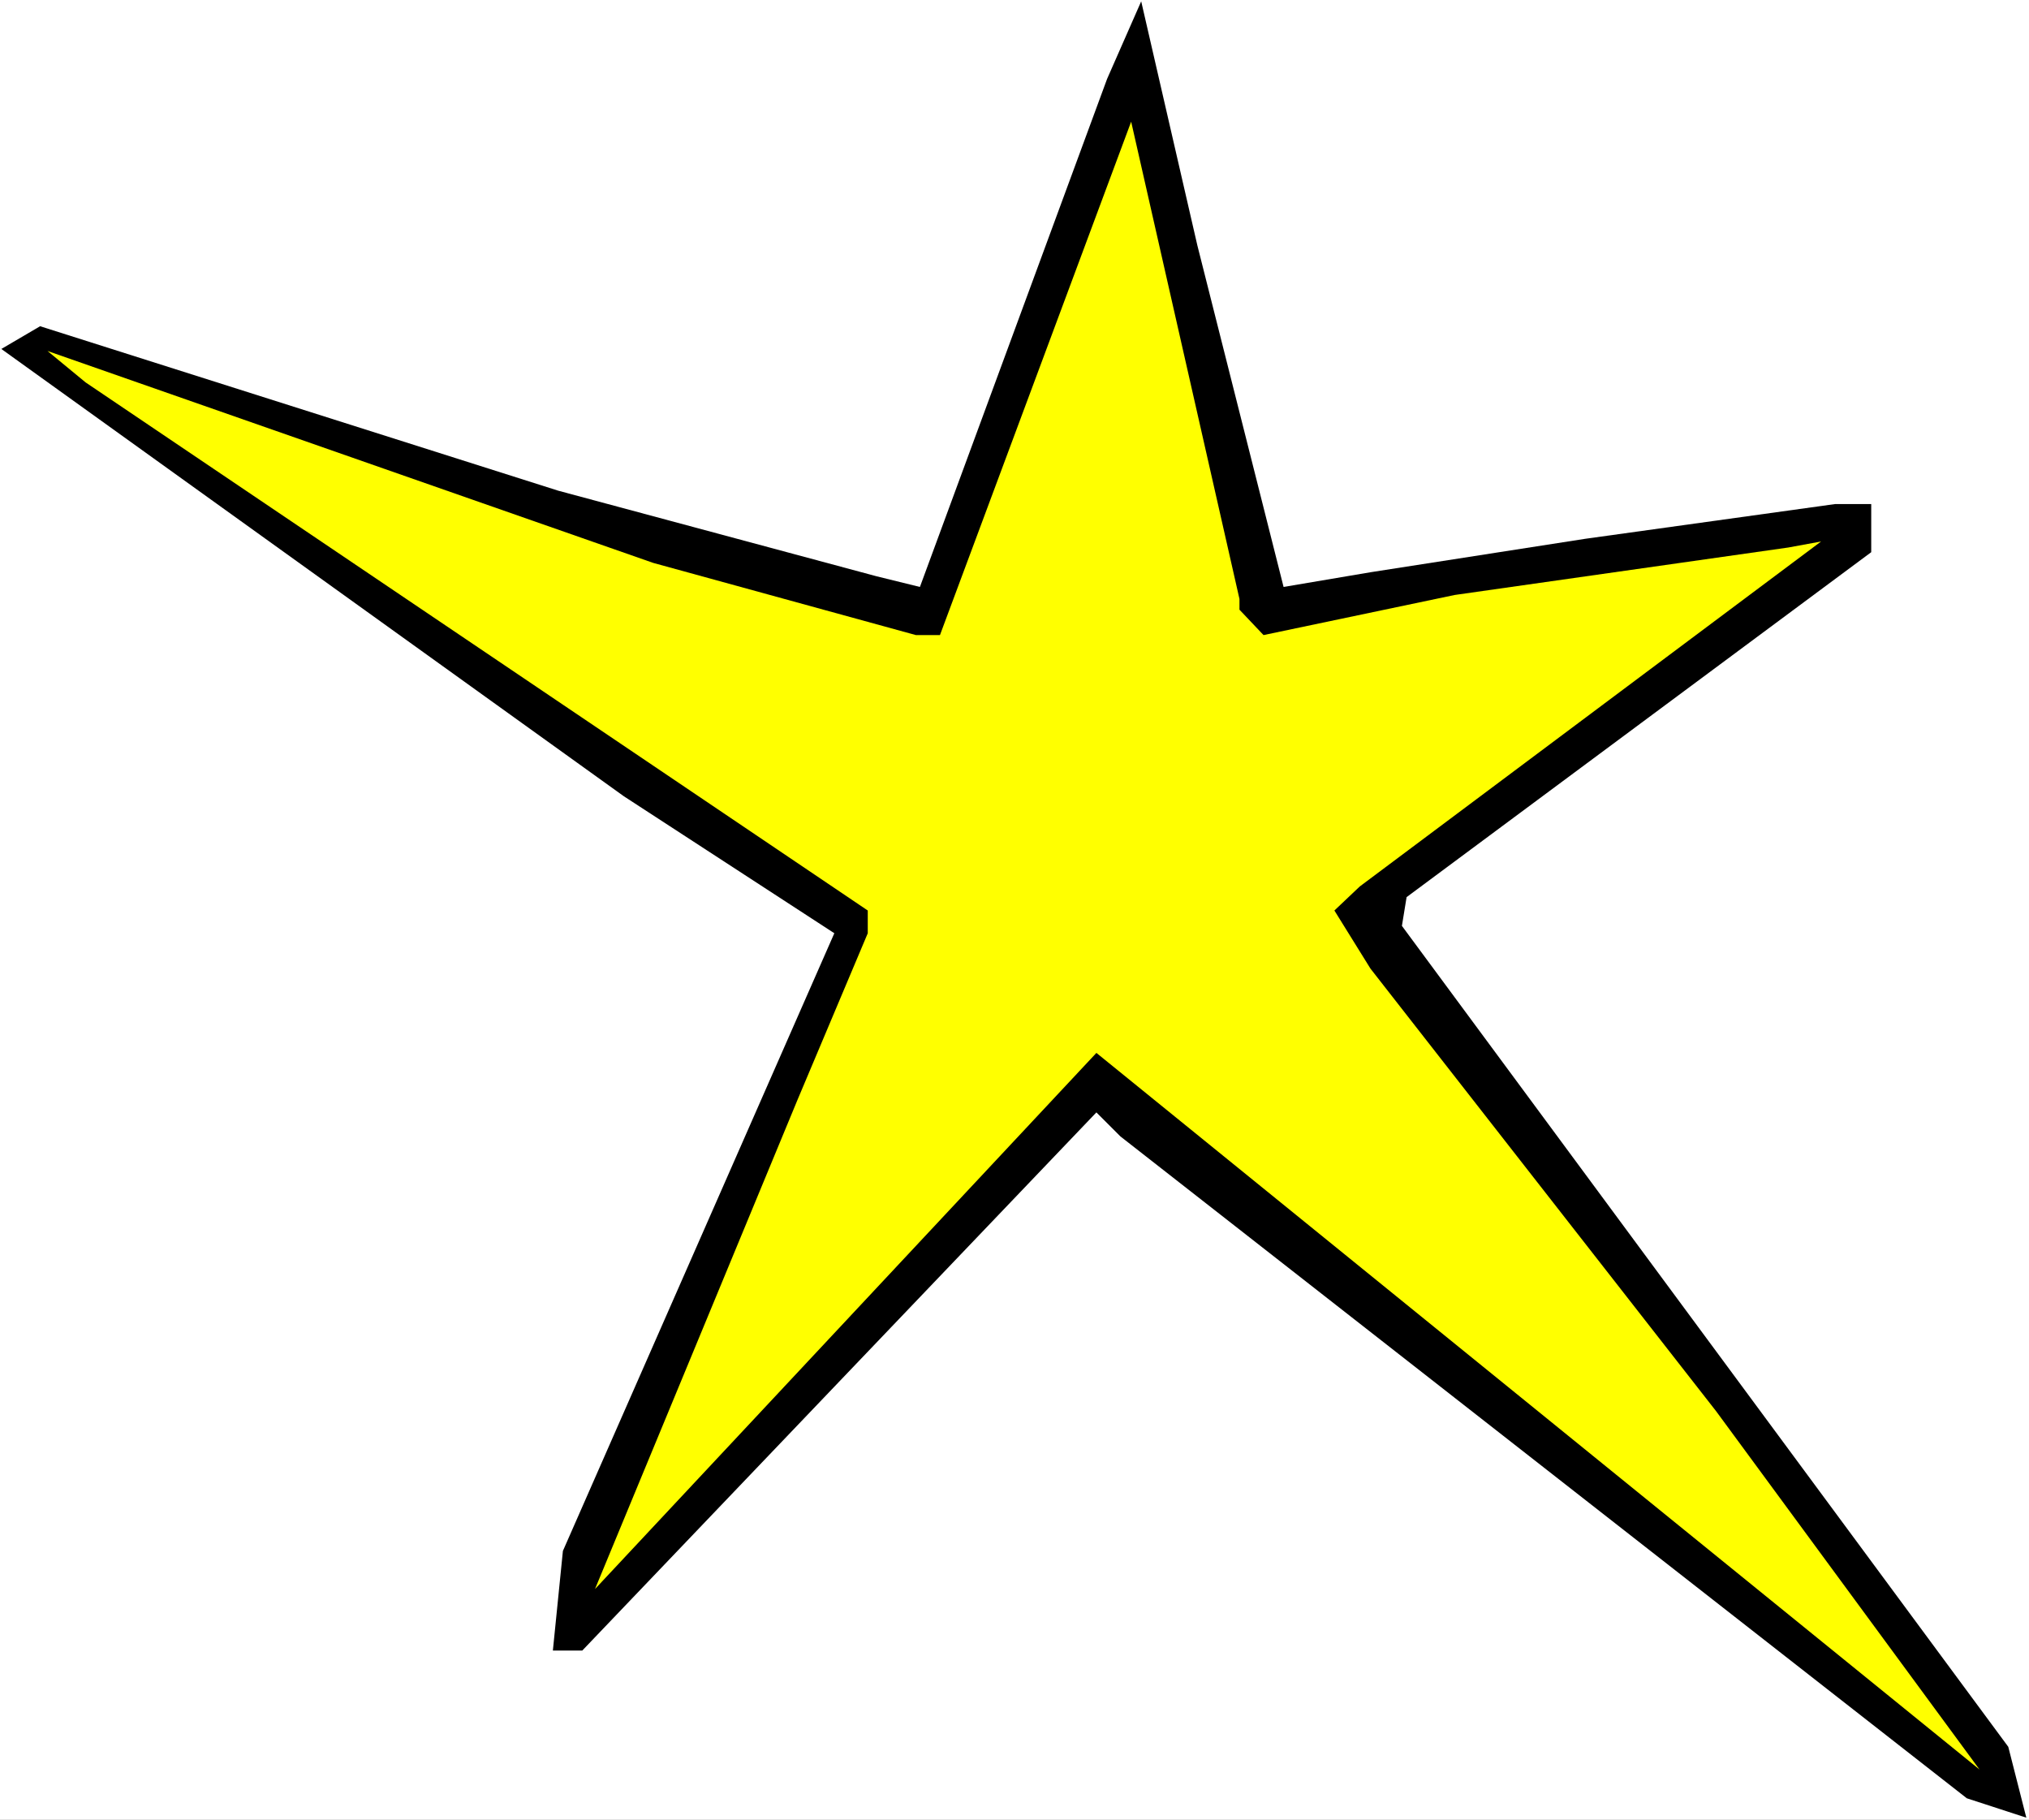 <?xml version="1.0" encoding="UTF-8" standalone="no"?>
<svg
   version="1.0"
   width="129.766mm"
   height="116.354mm"
   id="svg3"
   sodipodi:docname="Star 120.wmf"
   xmlns:inkscape="http://www.inkscape.org/namespaces/inkscape"
   xmlns:sodipodi="http://sodipodi.sourceforge.net/DTD/sodipodi-0.dtd"
   xmlns="http://www.w3.org/2000/svg"
   xmlns:svg="http://www.w3.org/2000/svg">
  <rect width="100%" height="100%" fill="#808080" stroke="none"/>
  <sodipodi:namedview
     id="namedview3"
     pagecolor="#ffffff"
     bordercolor="#000000"
     borderopacity="0.25"
     inkscape:showpageshadow="2"
     inkscape:pageopacity="0.0"
     inkscape:pagecheckerboard="0"
     inkscape:deskcolor="#d1d1d1"
     inkscape:document-units="mm" />
  <defs
     id="defs1">
    <pattern
       id="WMFhbasepattern"
       patternUnits="userSpaceOnUse"
       width="6"
       height="6"
       x="0"
       y="0" />
  </defs>
  <path
     style="fill:#ffffff;fill-opacity:1;fill-rule:evenodd;stroke:none"
     d="M 0,439.762 H 490.455 V 0 H 0 Z"
     id="path1" />
  <path
     style="fill:#000000;fill-opacity:1;fill-rule:evenodd;stroke:none"
     d="m 289.425,59.292 20.846,82.556 21.008,-3.554 51.874,-8.078 60.438,-8.401 h 8.726 v 11.632 l -112.312,83.364 -1.131,6.947 146.571,198.394 4.363,17.125 -14.382,-4.685 -204.585,-159.943 -5.818,-5.816 -124.27,130.055 h -7.11 l 2.424,-24.072 65.61,-149.28 L 150.773,192.416 0.323,84.334 9.696,78.841 134.936,118.584 l 76.922,20.679 10.504,2.585 45.248,-122.785 8.242,-18.741 z"
     id="path2" />
  <path
     style="fill:#ffff00;fill-opacity:1;fill-rule:evenodd;stroke:none"
     d="m 299.606,147.341 5.818,6.139 46.218,-9.694 80.638,-11.471 7.918,-1.454 -111.504,83.364 -6.141,5.816 8.726,14.056 83.547,106.952 63.67,86.595 L 265.024,254.455 143.824,384.025 192.789,265.764 209.757,225.536 v -5.493 L 20.685,92.411 11.474,84.818 157.883,136.032 l 63.509,17.448 h 5.818 L 273.427,29.404 299.606,144.756 Z"
     id="path3" />
</svg>
